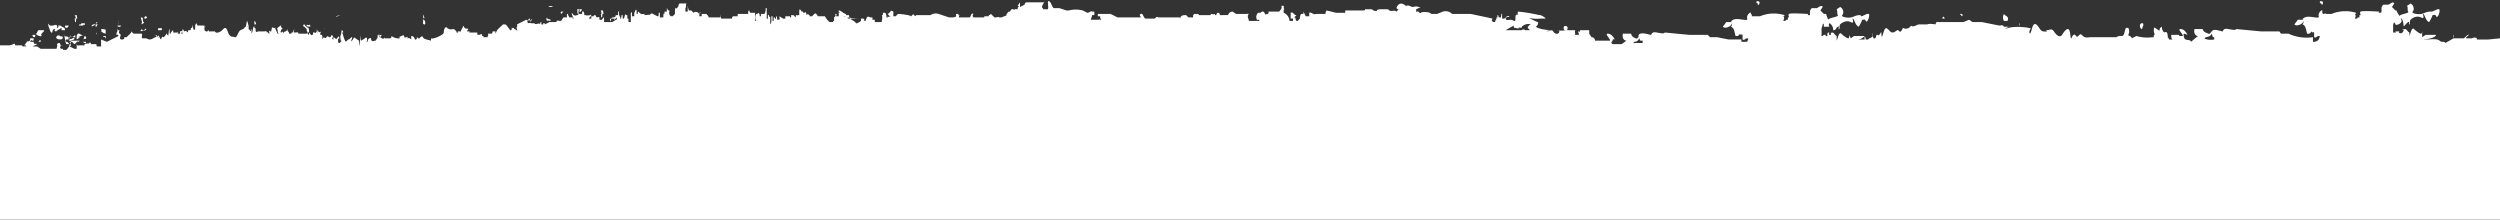 <svg id="Calque_1" data-name="Calque 1" xmlns="http://www.w3.org/2000/svg" viewBox="0 0 215.2 18.9"><rect x="0" y="0" width="215.2" height="18.9" fill="#333333" stroke="none"/><defs><style>.cls-1{fill:#fff;}</style></defs><path class="cls-1" d="M214.2,10.2h-1c.1-.2-.3-.2-.4-.1h-.5c-.1-.1.2-.2.2-.3s-.3.2-.4.3h-.9c0-.1.1-.2,0-.3v.3l-.7.4h0c-.1-.2-.3,0-.5-.2s-.8-.1-1.3-.1.9,0,1-.4h-.9l-.3.2V9.4c0,.1,0,.3-.1.3s-.4-.2-.6-.4-.3.4-.4.6h0V9.6c-.2-.1-.2-.3-.4-.3s0,.3-.1.2.1-.2-.1-.2a.2.2,0,0,1-.3.3c0-.1.1-.1,0-.1h-.3c0,.1.1.1,0,.1H206V9.1a.6.6,0,0,1,.1-.4c0,.1.1.1.1.2s.4,0,.5-.2-.1-.3,0-.3.2.4.2.6.2-.2.4-.3,0,.2.1.2,0-.3.1-.4.5-.4.9-.2.1-.3.2-.3.2.6.5.7a3.3,3.3,0,0,0,.3-.6c.2,0,.2-.1.3.1s.3-.2.3-.5-.5.1-.7.1h-.1c-.5,0-.6.3-1.2.2s-.2-.3-.3-.2a.5.5,0,0,0-.2-.7l-.3.2c.1.2,0,.3.1.5s-1,.2-.7.5-.3-.4-.3-.6h-.1l-.3-.3.2-.3c-.1-.2-.3,0-.5.1h-.4c-.1,0-.2.2-.2.3h0v.3c0,.1-.1.1-.2.1s0-.1,0-.1-1.5-.1-1.6,0,0,.2,0,.3h-.1v.2c-.1,0-.2,0-.2.1h-.2c.1-.2.1-.3,0-.4h.1c-.1-.1.1,0,0-.1a3.1,3.1,0,0,0-2.1.1h-.5c0-.1-.1,0-.2,0s-.1-.2-.1-.3-.4.2-.3.5-.8-.1-1.2.1,0,.2-.1.2h-.5l-.3.4c.2.2.7,0,.8-.3a.4.4,0,0,1-.1.3c.3.1.3.5.4.8h.2l.2-.2c0,.2.1,0,.2.1v.4c.2.1.2-.1.4-.1s0,.2,0,.3a.6.6,0,0,1-.5.2V10a3.7,3.7,0,0,1-2.1-.3h-.6c-.1,0-.1-.1-.2-.2h-1.6l-2.1-.2c-.1.2-.8-.1-1,0s-.1.2-.2.2-.6-.2-.8-.1-.1.4,0,.6h.1v.2a1.5,1.5,0,0,1-.9-.1h0c.1.1.1-.1.2-.1s.5-.1.5-.4-.1.2-.3.1-.4-.1-.5-.4h-.7c-.1.5.2.6.3.6l-.6.5c-.1-.3-.5,0-.6-.4s0-.3.3-.2h0c-.1-.2-.3-.5-.6-.5s.2.4.2.6h-.3a.1.1,0,0,0-.1-.1h-.6c0,.2,0,.3.1.4h-.3c0-.2-.1-.1-.1-.2s0-.6-.3-.4a.6.6,0,0,1-.2-.5c-.2.1-.2.2-.2.3s-.2-.1-.4-.2,0,.2-.1.1a.9.9,0,0,0,.1.5c-.2-.1,0,.3-.2.2a3.3,3.3,0,0,1-1.4-.1l-.4.2c0-.2-.3-.2-.3-.3a.6.6,0,0,0,0-.6h-.2c-.1.2-.1.4-.2.6s-.4,0-.6.2H180c-.2,0-.5.1-.7-.1s-.2-.2-.4,0-.2-.2-.4-.1-.2.7-.3-.1-.5-.2-.7.1-.5,0-.7-.3-.4-.1-.6-.1.1.1,0,.1-.4.1-.6-.2-.5-.8-.7,0-.3.1-.1,0-1.2-.3-1.9-.1.1-.1,0-.1h-.4c-.1-.2-.2-.1-.4-.1l-1.5-.3h-.8l-.3-.2-.5.2h-2.2c-.1-.1-.2.2-.2.2s-.5-.1-.7,0h-.7c-.2,0-.5.3-.7.1a.5.5,0,0,1-.7.2h0c-.2.5-.3.3-.4.2s-.4.4-.7.1-.4-.5-.6.2-.1-.3-.2-.1-.2.3-.3.2-.1.3-.2.3-.1.1-.2-.2.1-.2,0-.2h0v.2c-.1.2-.2.1-.4.3h-.2c0-.2-.1-.3-.1-.2v.2h-.7a.8.8,0,0,0,.7-.3h-.9l-.3.2c0-.1-.1-.2-.1-.3s0,.3-.1.3-.4-.2-.6-.4-.3.4-.4.6h0V9.9c-.2-.1-.2-.3-.4-.3s0,.3-.2.2.1-.2-.1-.2,0,.4-.2.3.1-.1,0-.1h-.2s0,.1-.1,0,.1.1,0,.1h-.1V9.4a.6.6,0,0,1,.1-.4h-.1c0,.1,0,.1.1-.1s.1.1.1.2h.5c-.1,0-.1-.3,0-.3a.7.7,0,0,1,.3.6c.3,0,.2-.2.4-.3s0,.2.1.2,0-.3.1-.4.5-.4.9-.2.1-.3.2-.3.2.6.5.7a3.3,3.3,0,0,0,.3-.6c.2,0,.2-.1.3.1s.3-.2.3-.5-.5.1-.7.1a.1.1,0,0,0-.1-.1c-.5,0-.6.3-1.2.2s-.2-.3-.3-.2a.5.5,0,0,0-.2-.7l-.3.2c.1.2,0,.3.1.5s-1,.2-.8.5-.2-.4-.2-.6H157l-.3-.3.2-.3c-.1-.2-.3,0-.5.1H156c-.1,0-.2.2-.2.3h0v.3h-.2c.1-.1,0-.1,0-.1s-1.5-.1-1.6,0,0,.2,0,.3h-.1v.2c-.1,0-.2,0-.2.1h-.2c.1-.2.1-.3,0-.4h.1c-.1-.1.1,0,0-.1a3.1,3.1,0,0,0-2.1.1h-.7c0-.2-.1-.2-.1-.3s-.4.2-.3.5-.8-.1-1.2.1,0,.2-.1.2h-.5l-.3.4c.2.2.7,0,.8-.3a.4.4,0,0,1-.1.3c.3.1.3.5.4.8h.2l.2-.2c0,.2.1,0,.2.1v.4c.2.1.2-.1.4-.1s0,.2,0,.3h-.5v-.2h-1.1l-1-.2h-.6l-.2-.2h-1.6l-2.1-.2c-.1.2-.8-.1-1,0s-.1.2-.2.2-.6-.2-.9-.1-.1.4,0,.6h.2v.2h-.9c.1.1.1-.1.2-.1a.4.4,0,0,0,.4-.4c-.1-.1-.1.2-.3.1s-.3-.1-.4-.4h-.7c-.1.5.2.6.3.6l-.4.3h-.8a.3.3,0,0,1-.1-.2c.2,0,0-.3.3-.2h0c-.1-.2-.3-.5-.6-.5s.2.4.2.6h-1.3a.3.3,0,0,0-.3-.3l-.2-.3V9.4H136c0,.1,0,.2-.1.1s0,.3.1.4h0c-.1,0,0-.2-.1-.1h-.2c0,.2-.1.2-.1.2h0c.1-.1.2-.1.1-.2h-.2c.2,0,0-.2.1-.4h-.7c0-.1.1-.2,0-.3s-.3-.1-.3.1.1.2.2.2a2.2,2.2,0,0,1-.8,0c.1,0,.3,0,.2.2s-.4.1-.5-.1-.4,0-.5,0,.1-.1.3-.1-.9,0-1.3-.3a.4.4,0,0,0,.2-.4c-.2,0-.9-.5-1.3-.5s1.1.3,1.4.2h.5c.2,0-.5-.4-.5-.3a13.5,13.5,0,0,0-1.8-.3c-.1,0,0,.2-.1.2h.1c0,.1-.1,0-.2.1s0,.4-.1.5h-.1c-.2-.2-.5,0-.7-.1h.2c-.1,0-.2,0-.2-.2h.1c.1-.1.3,0,.2-.1s-.2.1-.2,0l-.2.2h-.2V8h-.1c.1.1,0,.1,0,.3H129c0-.1,0-.2-.1-.2v.2h-.1c.1.1-.1.2-.1.4h-.1c-.2,0-.2-.3-.3-.1h0c.2,0,.1-.2.2-.2L126.6,8H125a.8.8,0,0,0-.8-.2l-.5.2h-.5c-.1-.2-.8-.2-.9-.1s-.2-.2-.3-.1-.1-.1-.1-.2l.4-.2h-.2c-.2-.1-.4,0-.5,0s-.4-.2-.5-.1H121c-.2-.2-.5-.3-.7,0s0,.2,0,.3h.1l-.2.2c-.2-.2-.5.1-.7-.2h-.6c-.2,0-.4,0-.4.2h.1c-.2-.1-.3,0-.5-.2h-.6c0,.2-.1,0-.1.1h-1.6v.2H115l-.8-.2a.4.4,0,0,0-.1.3h-.8c-.3.1-.4-.2-.6-.1v.3h-.3l-.2-.4V8H112a.6.6,0,0,0-.1.4h0l-.2.2h-.1a.5.5,0,0,1-.1-.3h-.1l.2-.2c-.3,0-.2-.3-.5-.2v.5h.2v.2H111a.8.8,0,0,0-.5-.7h0V7.6h.1c-.1,0-.1-.2-.1-.3h-.2c.1.2-.1.4-.2.5h-.9c0,.1,0,.2-.1.2H109c0,.1,0,.1-.1,0h0c-.1-.2-.2-.3-.4-.1h-.2a.5.5,0,0,0-.1.6c0,.1,0,0,.1,0s.1,0,.1.1h-.9c0-.2-.2-.4,0-.6a.1.1,0,0,1-.1-.1c0,.1,0,.1.1.1h-1.1l-.3-.2c-.2,0-.3.1-.4.3H105c0-.1,0-.2-.2-.2a.3.3,0,0,0-.1.2h-.1a.1.1,0,0,0-.1-.1c-.1.1-.1,0-.2,0s-.1.1-.1.1h-1c0-.1-.1-.1-.2-.1h-.2c-.1.1-.1.1-.1.3h-.4l-.2-.2c-.2,0-.5,0-.5.3h0a.1.1,0,0,0-.1-.1H99.7c-.1-.1-.2,0-.3.1h-.8c-.2-.1-.2-.5-.4-.4s0,.2,0,.3h-2V8.3L95.6,8H94.5v.2h.2a.4.4,0,0,0,.1.3h-.1c-.1,0-.1-.1-.1,0h-.7c0-.1.1-.2.1-.4h.2V7.8H94c-.1-.1-.2.1-.4.1h0l-.4-.2a2.4,2.4,0,0,0-1.2,0h-.2l-.6-.2h-.5c-.2-.2-.2-.5-.4-.6s0,.5-.1.7h-.4c0-.1-.1-.1-.1-.2s.1-.3.2-.4H88.4a.2.2,0,0,0-.2.2l-.4.2V7l-.2.3a.1.1,0,0,1,.1.1h0c-.1,0-.1.1-.1.2h-.1c-.1-.1-.1.1-.3,0s-.2.3-.4.2l-.2.3h.1l-.5.2H86c-.1-.1-.1,0-.3,0h-.1l-.3-.3c-.1.1-.2.1-.2.2h-.4c.1.1,0,.1-.1.1h-.8a.2.2,0,0,1,0-.3c-.2-.1-.2.1-.3.3h-1c.1,0,0-.1.1-.2h-.1V8h-.2v.2c0,.1-.2,0-.1.1s-.1-.1-.1,0h-.4l-.9-.3a.8.8,0,0,0-.7.1H78.9c-.1,0-.1.2-.2,0s-.3.2-.3.1S77.5,8,77.3,8l-.2.2h-.2V7.8c-.3-.2-.2.1-.5.2l.3.3h0a.2.2,0,0,0-.3,0h-.1a.6.6,0,0,0-.1-.4H76v.2h-.1c.1.2,0,.4,0,.6h-.6V8.5h-.2V8.3h-.2c-.3-.2-.3.1-.4.3h-.1c0-.1,0-.2-.1-.2h-.2c.1.3-.2.3-.3.4h-.1l-.2-.2c-.1,0-.5-.3-.4-.5h-.3c0,.2-.2.1-.2.1h.2c0,.1,0,.1.1.1s.7.1,1,.1H73l-.2-.4c-.3-.1-.4-.3-.6-.3v.2h0s.1-.1.1,0h-.1v.3H72s-.1,0-.1-.2H72v.2c0-.1-.1,0-.2.1v.3a.1.1,0,0,0-.1.1h-.3l-.2-.2h0l-.2-.3h-.6c-.1-.2-.2-.3-.3-.2l-.2.2h-.2c0-.2-.3-.2-.3-.1h0V7.9h0c-.1-.1-.1,0-.2,0s-.1-.2-.2-.1h0c-.1-.2-.2-.3-.2,0v.3h-.1c-.1.1-.1-.1-.1,0h0c-.1,0-.1,0-.1.2h0l-.2-.2h-.2v.2h0c-.1,0-.1,0-.1-.1h-.4v.2h-.2l-.3-.2v.3h-.2c0-.1,0-.3-.1-.3v.2h0c-.1.1-.1-.2-.2-.1v.3h-.1V8.6h0V8.2h-.1v.4a.4.4,0,0,1-.1.3h0V8.5h0V8.3c-.1,0-.1-.3-.2-.2h0v0h0v.4c0-.1-.1-.2-.1,0V8.2h0V7.9h0V7.5h-.1a.7.7,0,0,1-.1.5h-.3v.2h-.1c0-.2-.1-.4-.2-.2h-.1a.6.6,0,0,0,0,.6h-.1V7.9h-.4a.3.3,0,0,1-.1-.2c-.1,0-.1.1-.1.3h-.9v.2h-.4a.3.3,0,0,0-.1.2h-.9c-.1-.1-.1-.5-.1-.4v.3H61V8.3c0-.1-.1-.2-.2-.3h-.4v.2h-.2V7.9h.1V7.8a.1.1,0,0,1-.1.1h0c0-.1-.1.1-.1.1h0V7.9a.3.3,0,0,0-.4,0h0l-.2-.2h-.2a1.5,1.5,0,0,1-.1-.6v.7H59V7.5c.1-.1,0-.3.1-.4h-.6a.3.3,0,0,0-.1.2c0,.1-.1.1-.1.2V7.3h0v.2h0c0-.1,0,.1-.1,0s-.1.3-.1.2v.3h0l-.2.2h-.1c0-.1,0,0-.1,0h0c0-.1-.1-.1-.1-.3s.1-.1,0-.2-.2.2,0,.2h0a.1.1,0,0,0-.1-.1h0a.4.4,0,0,0-.1-.3v.3h-.2V8c-.1-.1-.1.1-.1.3h-.3V8.1h0V7.9h-.1v.2c0,.1-.1,0,0,.1h-.1L56.2,8c-.1-.1-.2,0-.3.1h0c0-.1-.5.1-.4-.1s0,.2-.1,0h-.1c-.1.1-.3-.2-.4-.2v.2h-.1V7.7c-.1-.2-.1.1-.2.2v.3h-.2V7.8a.1.1,0,0,1-.1.1v.2h0v.6h-.2V8.4H54V8.1h-.1c-.1-.2-.1.1-.2.3h-.1V8.1h-.1c0,.3-.1.3-.1.4h0V8.3s-.2-.3-.1-.5h-.1v.3H53c0,.3-.3.1-.4.3h.3c0,.1-.1.1,0,.1l.2-.2c0,.1,0,.2.1.1h0l-.5.3H52V8.6h0V8.3c-.1,0-.2.3-.3.2h-.1V8.3c-.1-.1-.2.1-.3-.1h0a.1.1,0,1,0-.2,0h-.2v.2h-.2c0-.1.2-.2.2-.3s-.2.1-.3,0h0c-.1.1-.1,0-.2,0h-.1V8c-.1-.4-.2-.2-.2,0h-.3V7.8c0-.2.1-.1.1-.3v.2c0,.1-.1,0,0,.1s.2-.2.2-.2h-.5c.1,0,.1,0,.1.2h0c0,.2.1.3.2.3h0c-.2-.1-.4.2-.6-.1s0,.3.1.4h-.1V8.3h-.3c0-.1-.1-.1-.1-.3h-.1v.3h-.3l-.2.3h-.1c-.1,0-.3-.1-.3.1h-.6l-.4.2c0-.1,0-.1-.1-.1s0,.2-.1.1h-.1V8.7c-.1,0-.1.1-.1.2h0c-.1-.2-.4.1-.5-.1h-.3c-.1-.1-.2.1-.3-.1s0-.2.2-.1-.1.1,0,.1l.2-.2c-.1-.1-.1.1-.2.1s.1-.2,0-.2-.2.2-.2.3,0-.2-.1-.2l-.8.4c.1.3-.1.1,0,.4s-.1,0-.2,0,0-.1-.1-.1,0,.1-.1,0,0,.1-.1.2-.3-.4-.5-.5h-.2c-.3.3-.5.4-.6.7s0-.2-.1-.1h-.2c0,.2-.1.2-.1.2h0V9.7H42c.1.2-.1.2,0,.3h-.4c0-.1.1-.1,0-.1h-.1c0-.3-.1-.1-.3-.1s-.1-.2-.1-.2h-.7c0-.1.1-.1,0-.1h-.2c0-.1.1-.1.1-.2s-.3.1-.4-.3l-.3.6h-.3c0-.2-.2-.2-.2-.3h0c-.2,0-.4.1-.6-.1s-.3.2-.3.4-.9.6-1.1.5v.2c-.3-.1-.6-.1-.7-.3s-.1,0-.2,0,0,.1-.1.1-.1,0-.2-.1.1.1-.1.2h-.1a.3.3,0,0,0-.3-.3v.3c-.2-.2-.3-.1-.4-.1s.1,0,.1-.1-.2.1-.3,0h0c0-.4-.4.1-.4-.1v.2a1,1,0,0,1-.7-.2c0,.2-.1.2-.2.2h-.4V10c-.1.3-.3,0-.4,0s.3-.4.1-.1-.2-.4-.3,0v.2h0c-.1,0-.1.2-.2.2s-.2.1-.3,0,0-.3-.2-.2-.1.3-.2.3,0,0,0-.2-.1-.2-.2-.1-.2.1-.3.2,0-.9-.1-.1-.1.6-.1.1l-.3-.2c-.1-.2-.2.1-.3.2s-.1.1,0-.2-.2.1-.3.1-.2.3-.3.1-.2-.6-.2-.6h0s-.1-.1,0-.1,0-.2-.1-.2a1.2,1.2,0,0,1-.1.5c0,.1,0,.5.1.4s-.3.5-.3,0,.1.1.1-.2-.1-.1-.2,0,.1.5,0,.1l-.3-.2v.2a.1.1,0,0,1,0-.2c-.1-.1-.1-.3-.2-.1s-.1,0-.1.1-.2-.2-.3,0-.2-.1-.3.1,0-.2-.1-.3h0c-.1,0-.2,0-.1-.2s-.1.1-.2-.1-.1.1-.1.2,0-.2-.1-.2h0c0-.3.2,0,.2-.1h-.2c0,.2,0,.3-.1.2h-.1c-.1-.1,0,.1-.1.2s-.2-.1-.3-.2v.2s-.1,0-.1-.2.1.2.1-.1-.1-.3,0-.3-.2,0-.2-.1.4.1.3-.1-.1.1-.3-.1v.2h0c-.1,0-.1-.1-.2-.2a.1.1,0,0,0,0,.2l.2.2a.4.4,0,0,0,.1.3c-.2.1,0,0,0,.1h-.8c-.1-.2-.1-.1-.3-.1s-.1-.1-.1-.2.2-.1.1-.1-.2.2-.2.3h-.1c0,.2,0,0-.1.1s-.1-.1-.2-.2-.1-.2,0-.2l-.2.2a.2.2,0,0,0-.2.2.2.2,0,0,0-.2-.2c.1,0,.1.1,0,.1s0-.3.1-.3-.2-.2-.1-.3-.2.1-.3.2,0,.1,0,.2,0,.2.1.3h-.1c-.1-.2-.3-.6-.2-.5s-.3-.1-.3,0-.1.5-.1.3V9.5h0s-.2-.2-.1.2h0c-.1,0-.3-.3-.4-.2h-.5c-.2,0-.3.2-.3-.2a.1.1,0,0,0-.1-.1c0-.2,0-.4.1-.3s0-.3-.1-.3v.5c-.1-.1-.1.2-.2.5s0-.4-.1-.3v.2l-.2-.2h0V9c-.1-.2-.1-.7-.2-.1s.1,0,.1.2h-.2c-.1.2-.2.2-.4.3s-.3.7-.5.6-.4.1-.6-.5-.4-.1-.6,0-.4.2-.5,0h-.4c-.1.1-.2-.2-.2-.1s-.1.2-.3,0V9H17c-.1-.2-.1-.3-.2,0v.3c-.1.1-.1.2-.2-.2s0,.2-.1.1-.1.4-.1.2h-.2c0,.1,0,.1-.1.2h0c0-.1-.1-.2-.2-.1s.1.2.2.2-.2-.1-.3-.3-.1,0-.1.1v.2c-.1.1-.1-.1,0-.2s-.1,0-.2,0v.2h-.2c.1-.4,0,0-.1-.1H15c0,.1-.1,0-.1-.2h0c-.2.1-.3.6-.3.1s-.1.1-.1.3-.2-.2-.2-.1-.1.2-.2.3h0c0,.1-.1-.2-.2.1s-.2-.4-.3-.2.2,0,.1.1-.2-.2-.3-.2a.2.2,0,0,0,.2.2h0c-.4-.1-.5.4-1,.1h-.3c-.2,0,0-.3-.1-.4h-.7l-.2-.2c0,.1,0,.1-.1.2l-.3.3h-.2c0,.1,0,.2-.2.2s-.2-.1-.1-.4l-.2-.2c-.1-.1-.3.1-.1.1h.1c-.2,0,0,.1,0,.2h0l-1,.5-.5-.2v.6H8.4c-.1,0-.1-.1-.1-.2H7.8c.1-.1-.1-.2-.1-.1s-.3,0-.4.1,0,.2-.1.1H6.9c-.2,0-.2.1-.3-.1V11H6.4L6,10.8c0-.1.1,0,.1-.1s-.1-.2-.1-.3h.2l.2.2c.2-.1.2-.3.4-.2a.1.1,0,0,1,.1-.1H6.1c.1-.1.3,0,.3-.2s-.3.2-.4,0,.2-.2.4-.1,0-.1.1-.2-.3.3-.4.1,0,.3-.2.4h.2c0,.1,0,.3-.1.3s-.1-.2-.3-.2h0c0-.1-.1-.1,0-.2h.2V10c-.1-.1-.4,0-.4-.2s.1.5.2.8H6a.9.9,0,0,1-.3.5H5.3c.1,0,.2,0,.1-.1H5.2c.1-.1-.1,0,0-.2s.1,0,.2-.1H5.2c0-.3-.2-.2-.3-.1h0c.1.2-.1.4,0,.4H3.5l-.3-.2H2.8l.4-.2c-.1-.1-.3.1-.3-.2H2.6c0-.1.1-.2.2-.1s.1-.2.1-.2H2.6c0,.4-.3.2-.3.3s-.2.2-.2.4,0-.2.1-.1a.1.1,0,0,0,.1.1H2.1c-.1,0-.2,0-.2-.1H1.3c0-.3-.2,0-.5,0H0V25.7H215.2V10.1ZM52.4,8.7Zm.2-.1h0a.1.1,0,0,1,0-.2h0Zm77.7.4h0c0,.1,0,.2.1.2s.3.1.4,0h-.1c.1-.1.3.1.3-.1h0a.8.8,0,0,1,.8-.2c-.2,0-.2.2-.3.2s.1,0,0,.1l.2.2h-.4a.1.1,0,0,1-.1-.1c-.1.1-.2,0-.2.1h-1.4ZM109.8,7.5Zm-.1.1ZM15.4,9.9Z" transform="translate(0 -6.8)"/><path class="cls-1" d="M47.4,8.5c-.2-.1-.3,0-.3-.2a.2.2,0,0,0,0,.3C47.2,8.5,47.4,8.7,47.4,8.5Z" transform="translate(0 -6.8)"/><path class="cls-1" d="M48.3,7.9c0,.1-.1.1,0,.1l.2-.2h-.2C48.2,7.9,48.3,7.9,48.3,7.9Z" transform="translate(0 -6.8)"/><path class="cls-1" d="M47.6,7.4a.3.3,0,0,0-.4,0Z" transform="translate(0 -6.8)"/><path class="cls-1" d="M151.4,7.2c.1-.1.1-.3-.1-.3s-.1.2,0,.2S151.2,7.3,151.4,7.2Z" transform="translate(0 -6.8)"/><path class="cls-1" d="M173.8,8.8V9C173.8,9.1,173.9,8.8,173.8,8.8Z" transform="translate(0 -6.8)"/><path class="cls-1" d="M51.7,8c.1.1,0,.3.1.3s0-.4.1-.3,0-.3,0-.3h-.2C51.8,7.8,51.8,8.1,51.7,8Z" transform="translate(0 -6.8)"/><path class="cls-1" d="M184.4,9.3c0-.2.1-.2.1-.4s-.3-.1-.3.1S184.3,9.3,184.4,9.3Z" transform="translate(0 -6.8)"/><path class="cls-1" d="M172.8,8.6c.2-.4-.2-.4-.3-.6a.6.6,0,0,0,0,.6Z" transform="translate(0 -6.8)"/><path class="cls-1" d="M167.3,8.2c0,.1-.1,0-.1.2h.2C167.4,8.3,167.3,8.3,167.3,8.2Z" transform="translate(0 -6.8)"/><path class="cls-1" d="M199.9,7.2c.1-.1.1-.3-.1-.3s-.1.2,0,.2S199.8,7.3,199.9,7.2Z" transform="translate(0 -6.8)"/><path class="cls-1" d="M168.9,8.2c.1-.1,0-.1,0-.2h-.2Z" transform="translate(0 -6.8)"/><path class="cls-1" d="M108.5,7.8Z" transform="translate(0 -6.8)"/><path class="cls-1" d="M106.1,7.4Z" transform="translate(0 -6.8)"/><path class="cls-1" d="M76.4,8.2c.1,0,0,.2.1.2s-.1-.1-.1-.2h0Z" transform="translate(0 -6.8)"/><path class="cls-1" d="M7.4,10.4H7.1C7.3,10.5,7.4,10.6,7.4,10.4Z" transform="translate(0 -6.8)"/><path class="cls-1" d="M3.3,10.4h.2C3.5,10.1,3.4,10.3,3.3,10.4Z" transform="translate(0 -6.8)"/><path class="cls-1" d="M6.6,10.2l.3-.2H6.7l.5-.2c-.2.1-.4-.2-.5-.1s-.1.2-.1.3Z" transform="translate(0 -6.8)"/><path class="cls-1" d="M3,10s.1-.2,0-.2H2.8C2.8,10,2.9,10,3,10Z" transform="translate(0 -6.8)"/><path class="cls-1" d="M3.6,9.9c-.2-.2.2-.3.2-.5H3.3c-.1.1-.1.3-.2.3S3.4,10,3.6,9.9Z" transform="translate(0 -6.8)"/><path class="cls-1" d="M8.9,10c.2-.1.1.1.2.1V9.9H8.9V10Z" transform="translate(0 -6.8)"/><path class="cls-1" d="M8.3,9.8c0-.1.1-.1,0-.2h0Z" transform="translate(0 -6.8)"/><path class="cls-1" d="M9,9.7c0-.2,0,0,.1,0V9.5h0c0-.3-.1-.1-.2-.2H8.7c0,.1.1.1,0,.2Z" transform="translate(0 -6.8)"/><path class="cls-1" d="M5.9,9H5.6c0,.1,0,.2.1.2A.2.2,0,0,0,5.9,9Z" transform="translate(0 -6.8)"/><path class="cls-1" d="M16.2,9.1Z" transform="translate(0 -6.8)"/><path class="cls-1" d="M8.4,8.9c-.1-.1-.3.2-.1.2Z" transform="translate(0 -6.8)"/><path class="cls-1" d="M10.4,9h-.3C10.1,9.1,10.4,9.2,10.4,9Z" transform="translate(0 -6.8)"/><path class="cls-1" d="M8.4,8.7H8.3c0,.3-.3.1-.4.3S8.3,8.9,8.4,8.7Z" transform="translate(0 -6.8)"/><path class="cls-1" d="M27.9,9.3h0C28,9.2,27.9,9.2,27.9,9.3Z" transform="translate(0 -6.8)"/><path class="cls-1" d="M10.2,8.8c-.1,0,0-.1,0-.2S10.1,9,10.2,8.8Z" transform="translate(0 -6.8)"/><path class="cls-1" d="M39.8,9.7l-.2-.2h-.2c0,.1.1.1,0,.2S39.8,9.9,39.8,9.7Z" transform="translate(0 -6.8)"/><path class="cls-1" d="M12.4,8.7c-.2,0,0-.4-.2-.4s.1.3,0,.5S12.4,8.8,12.4,8.7Z" transform="translate(0 -6.8)"/><path class="cls-1" d="M22,8.8Z" transform="translate(0 -6.8)"/><path class="cls-1" d="M22,8.5Z" transform="translate(0 -6.8)"/><path class="cls-1" d="M12.5,8.2s-.2.2,0,.2S12.7,8.2,12.5,8.2Z" transform="translate(0 -6.8)"/><path class="cls-1" d="M36.4,8.5c.1.2-.1.3.1.4S36.6,8.4,36.4,8.5Z" transform="translate(0 -6.8)"/><path class="cls-1" d="M29.3,8.1h-.2c0,.2-.2.1-.2.1Z" transform="translate(0 -6.8)"/><path class="cls-1" d="M36.5,8.4c.1-.1-.1-.3-.1-.4S36.4,8.4,36.5,8.4Z" transform="translate(0 -6.8)"/><path class="cls-1" d="M7.2,10.1c.1.1-.1.1-.1.1h0c.2-.1.4,0,.3-.2S7.3,9.9,7.2,10.1Z" transform="translate(0 -6.8)"/><path class="cls-1" d="M5.3,9.9c0,.2-.2-.2-.4,0s.1.3.3.3S5.5,10,5.3,9.9Z" transform="translate(0 -6.8)"/><path class="cls-1" d="M4.4,9.6h.1c0-.2.1-.3.2-.3s0,.2-.1.2h0c.1-.1.4.1.3,0H4.8l.5-.3v.2h.3c0-.3-.2-.2-.4-.4H5c.1.1,0,.2-.1.2s.1,0,0-.2-.5.2-.7-.1S4.3,9.5,4.4,9.6Z" transform="translate(0 -6.8)"/><path class="cls-1" d="M10,9.8c.3,0,.2-.3.3-.4h-.2s.1-.1,0-.1v.3h0Z" transform="translate(0 -6.8)"/><path class="cls-1" d="M12.6,9.3c-.2-.1-.1.2-.3.1s.1-.1,0-.1a.2.2,0,0,0-.2.2C12.3,9.4,12.5,9.5,12.6,9.3Z" transform="translate(0 -6.8)"/><path class="cls-1" d="M7.2,9c-.2-.2.2.1.1-.2H7c0,.2-.2,0-.2.2Z" transform="translate(0 -6.8)"/><path class="cls-1" d="M6.4,8.4c.1.1,0,.3.1.3s0-.4.1-.3,0-.3,0-.3H6.4C6.5,8.1,6.6,8.5,6.4,8.4Z" transform="translate(0 -6.8)"/><path class="cls-1" d="M16.9,9.2v.2h0C17,9.4,17,9.3,16.9,9.2Z" transform="translate(0 -6.8)"/><path class="cls-1" d="M16.9,9.4Z" transform="translate(0 -6.8)"/><path class="cls-1" d="M17.1,9.3h0Z" transform="translate(0 -6.8)"/><path class="cls-1" d="M17.2,9.2Z" transform="translate(0 -6.8)"/><path class="cls-1" d="M15.4,9.6h0C15.2,9.5,15.3,9.5,15.4,9.6Z" transform="translate(0 -6.8)"/><path class="cls-1" d="M16.9,9.5Z" transform="translate(0 -6.8)"/><path class="cls-1" d="M32.7,9.9Z" transform="translate(0 -6.8)"/><path class="cls-1" d="M32.7,9.8h-.1C32.8,10.1,32.9,9.8,32.7,9.8Z" transform="translate(0 -6.8)"/><path class="cls-1" d="M17.6,9.2h0C17.7,8.9,17.7,9.1,17.6,9.2Z" transform="translate(0 -6.8)"/><path class="cls-1" d="M13.9,9.2c-.2.1-.3-.1-.3.2h.3C14,9.3,13.9,9.3,13.9,9.2Z" transform="translate(0 -6.8)"/></svg>
